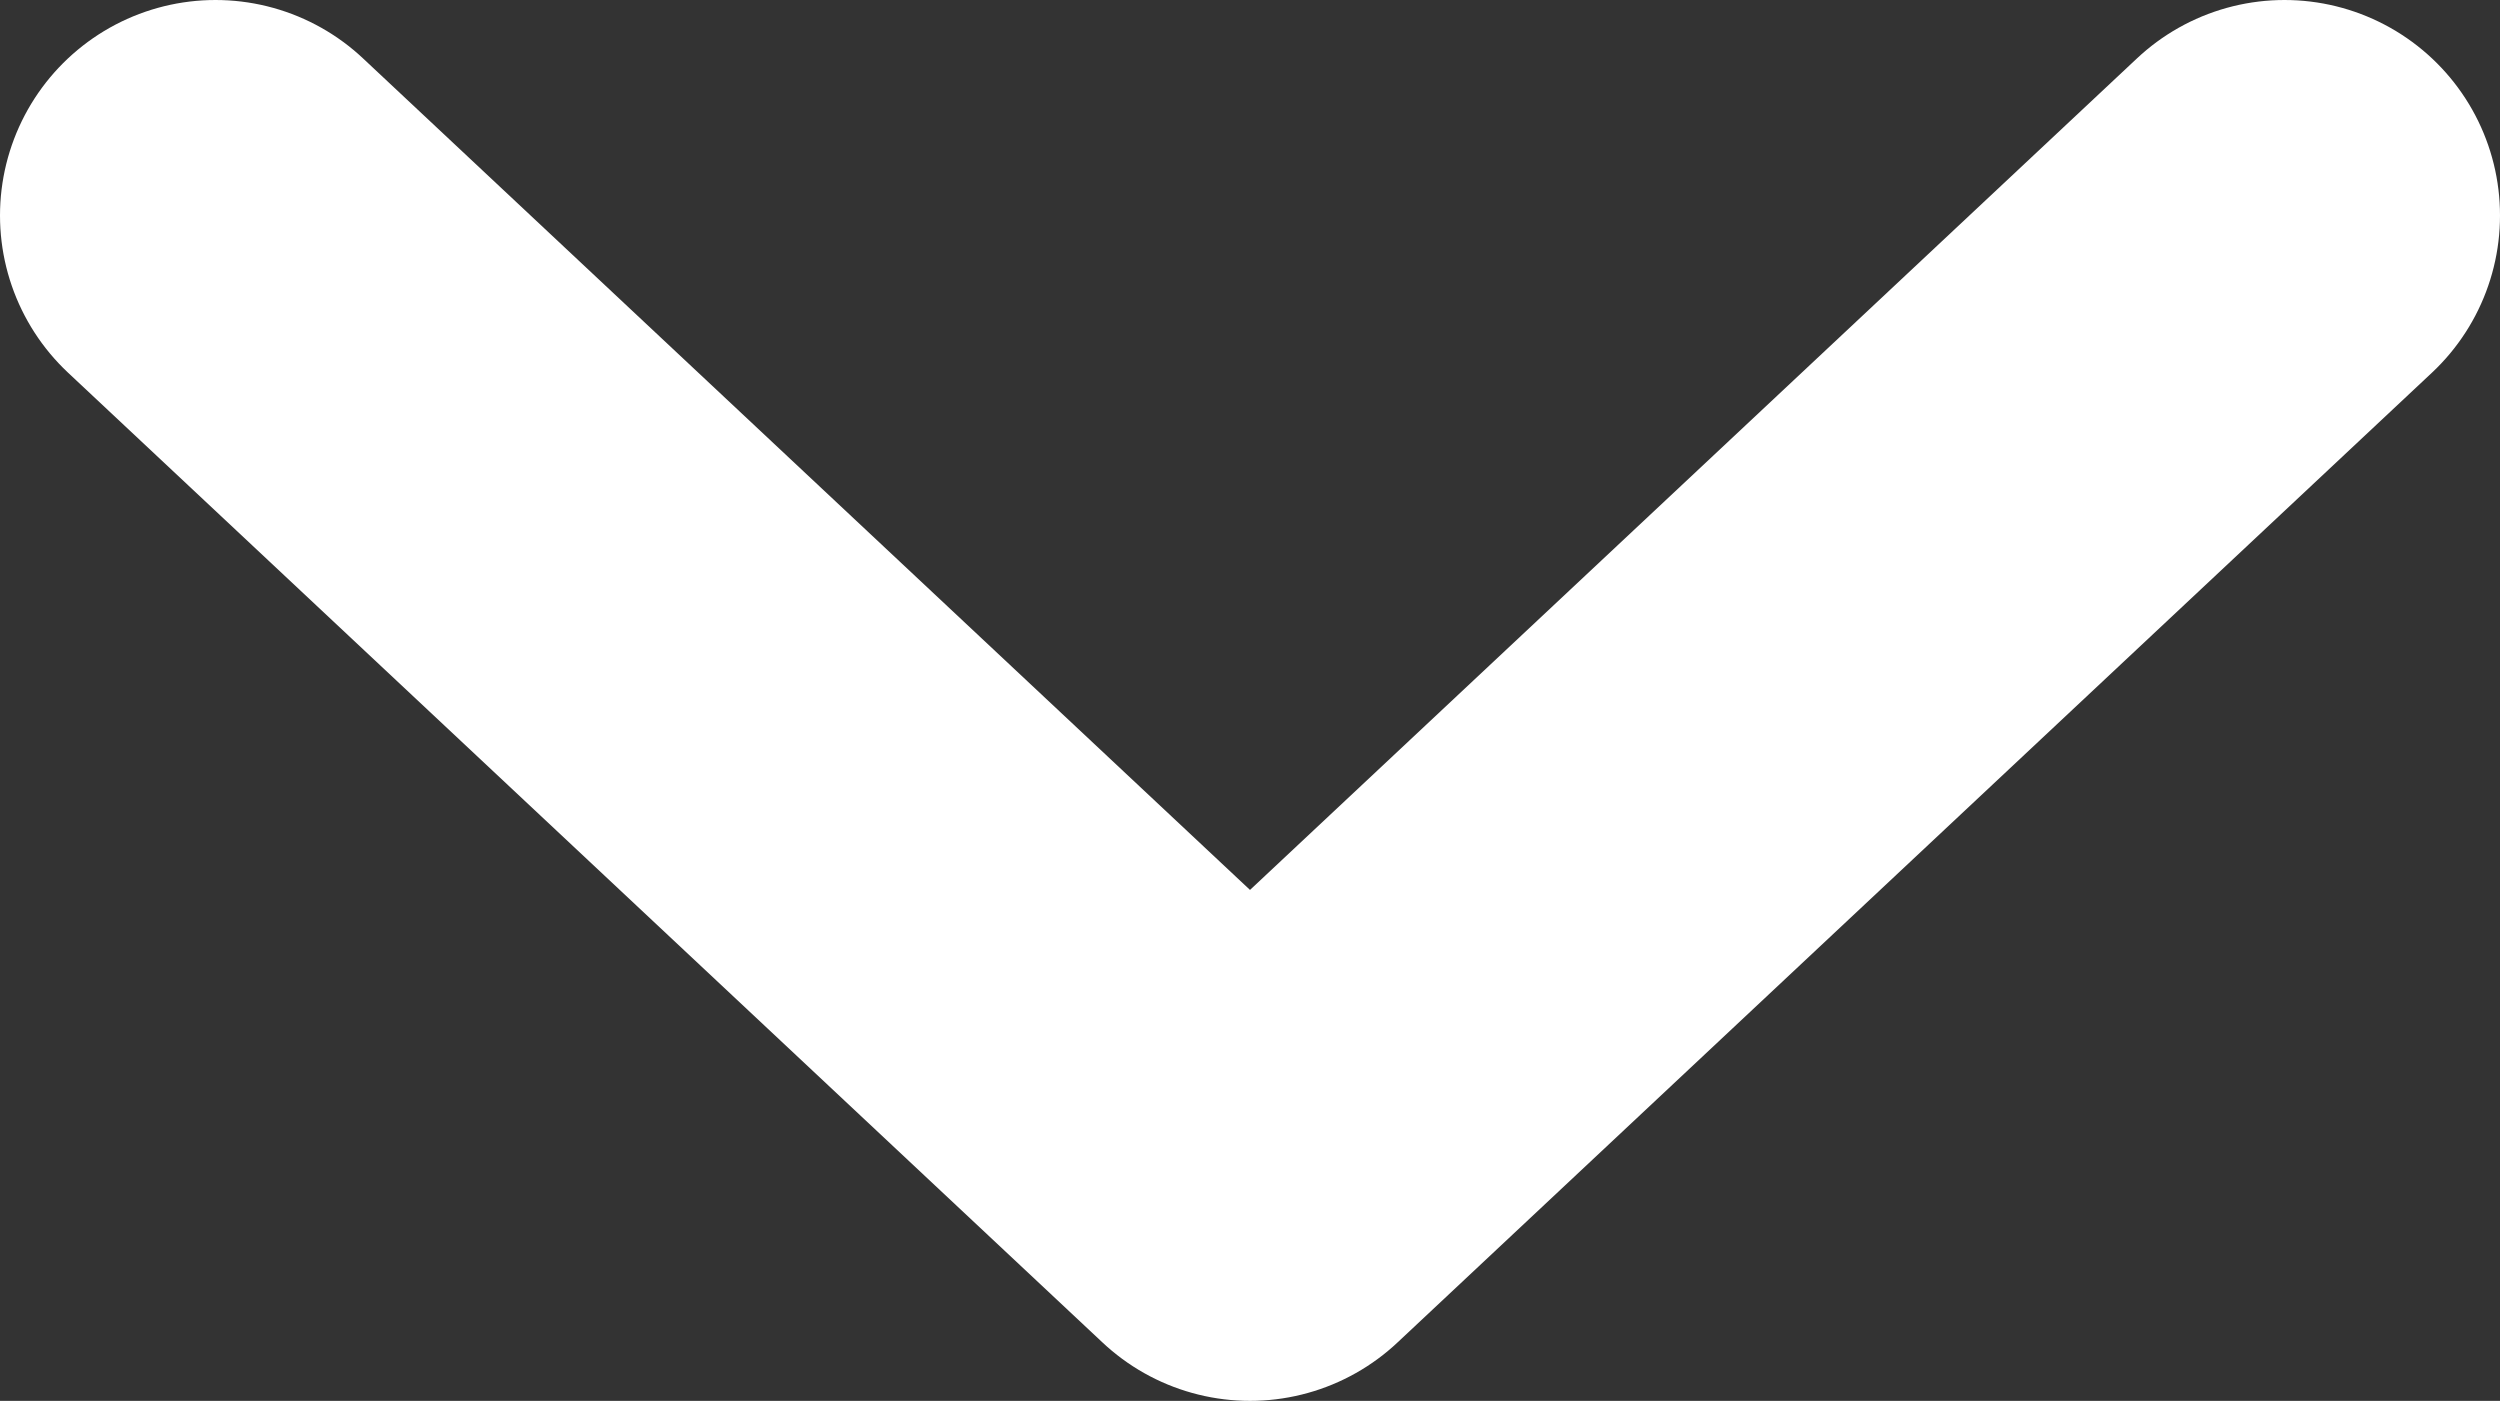 <?xml version="1.0" encoding="utf-8"?>
<!-- Generator: Adobe Illustrator 24.2.1, SVG Export Plug-In . SVG Version: 6.00 Build 0)  -->
<svg version="1.1" id="Layer_1" xmlns="http://www.w3.org/2000/svg" xmlns:xlink="http://www.w3.org/1999/xlink" x="0px" y="0px"
	 viewBox="0 0 11.6 6.5" style="enable-background:new 0 0 11.6 6.5;" xml:space="preserve">
<rect x="0" y="0" width="11.6" height="6.5" fill="#333333" stroke="none"/>
<style type="text/css">
	.st0{fill:none;stroke:#FFFFFF;stroke-width:2;stroke-linecap:round;stroke-linejoin:round;}
</style>
<g id="Layer_2_1_">
	<g id="Carousel">
		<polyline class="st0" points="1,1 5.8,5.5 10.6,1 		"/>
	</g>
</g>
</svg>
